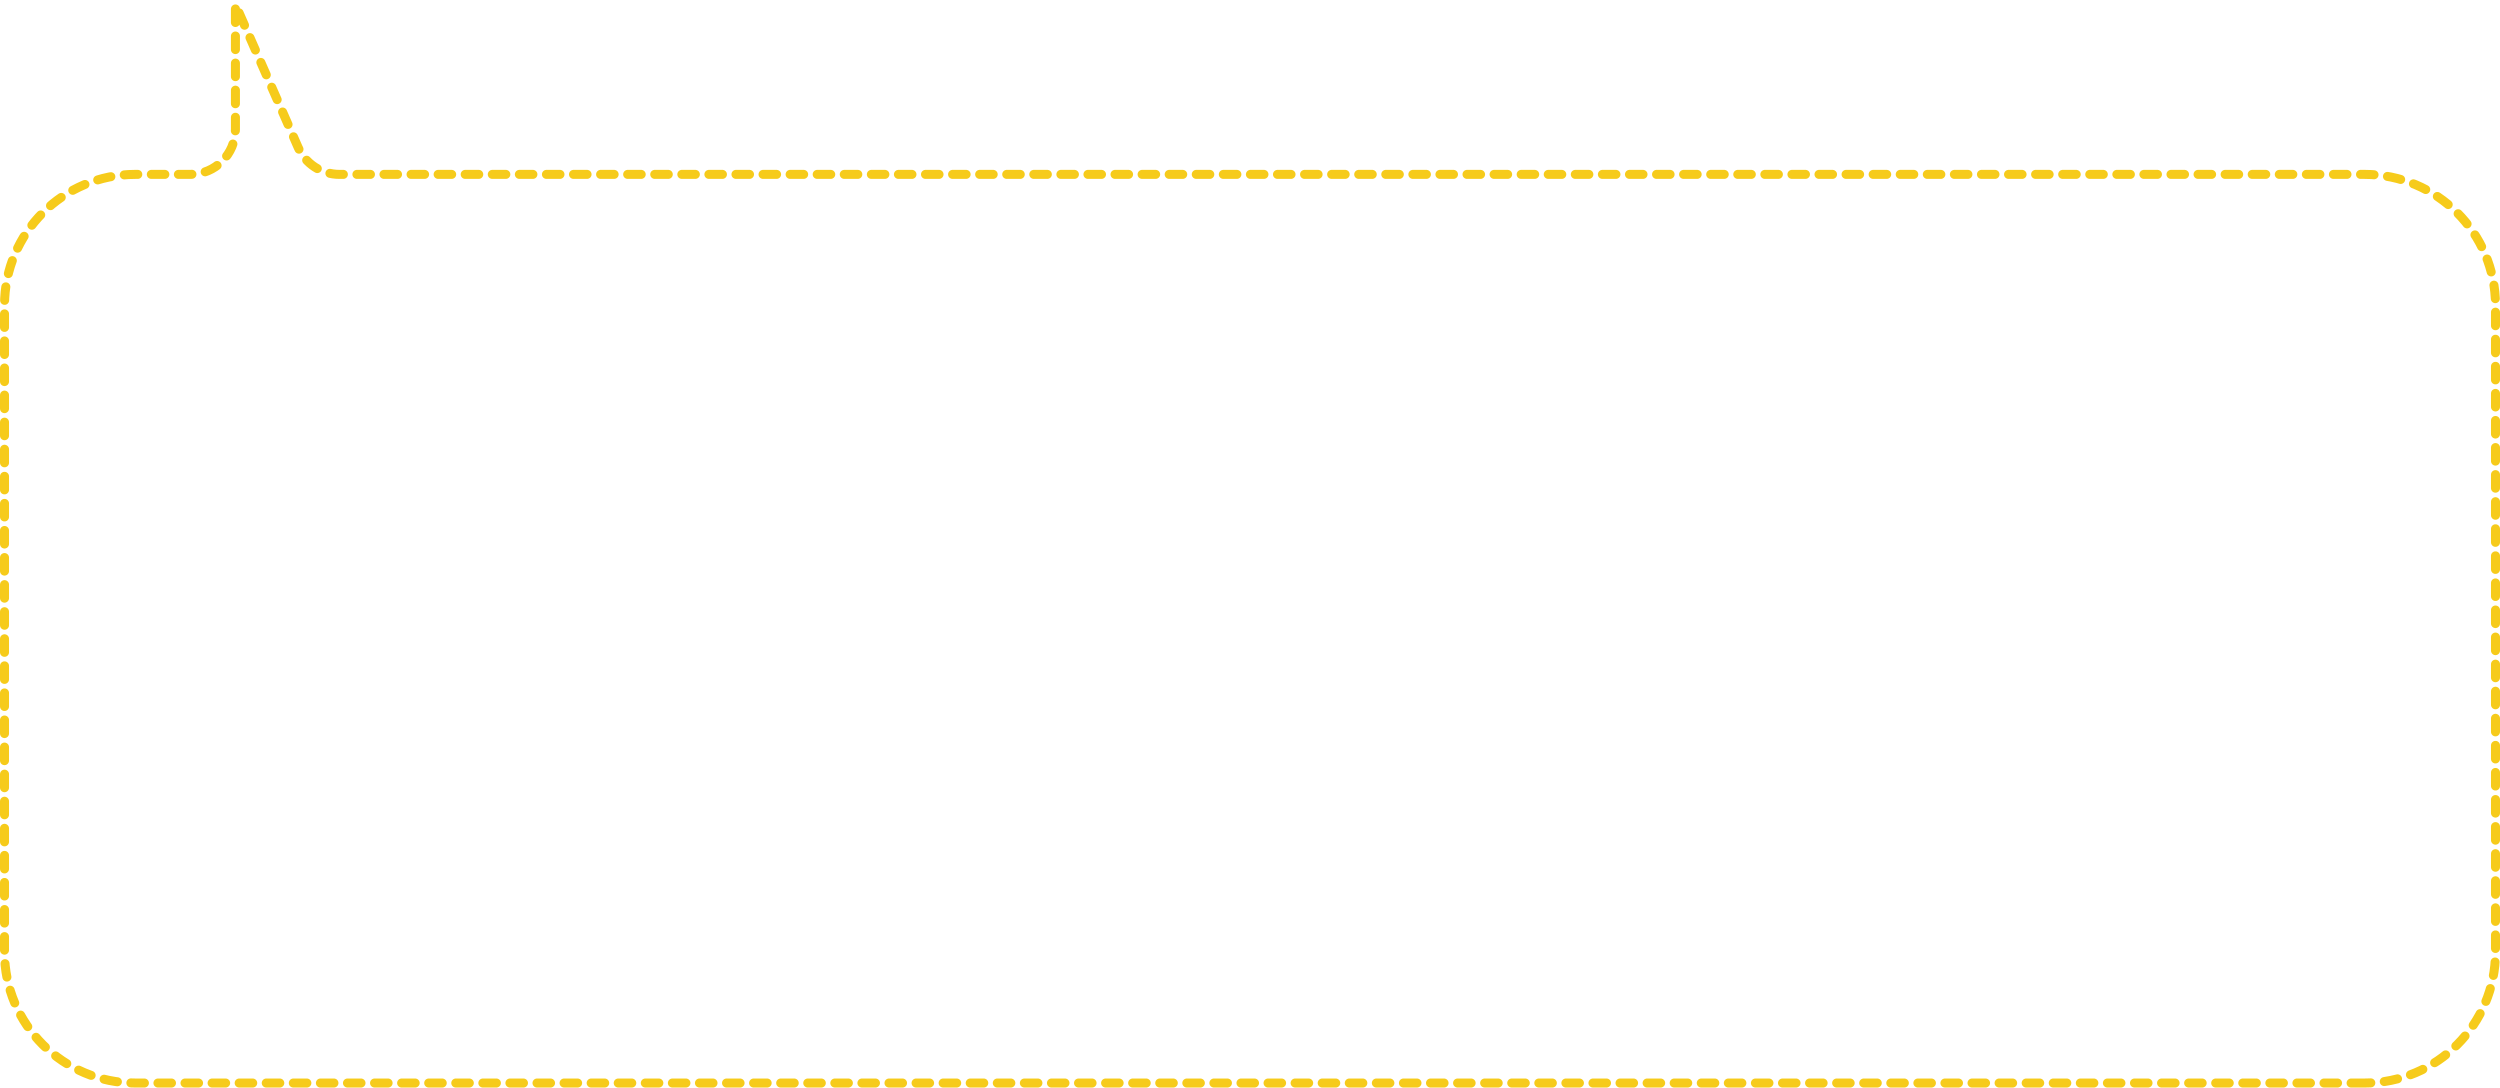 <?xml version="1.0" encoding="UTF-8"?> <svg xmlns="http://www.w3.org/2000/svg" width="554" height="241" viewBox="0 0 554 241" fill="none"> <path d="M524 240H30C13.984 240 1 227.016 1 211V67.644C1 51.628 13.984 38.644 30 38.644H42.171C47.694 38.644 52.171 34.167 52.171 28.644V1L66.066 32.663C67.66 36.297 71.254 38.644 75.223 38.644H524C540.016 38.644 553 51.628 553 67.644V211C553 227.016 540.016 240 524 240Z" stroke="#F6CB1B" stroke-width="2" stroke-linecap="round" stroke-linejoin="round" stroke-dasharray="3 3"></path> </svg> 
